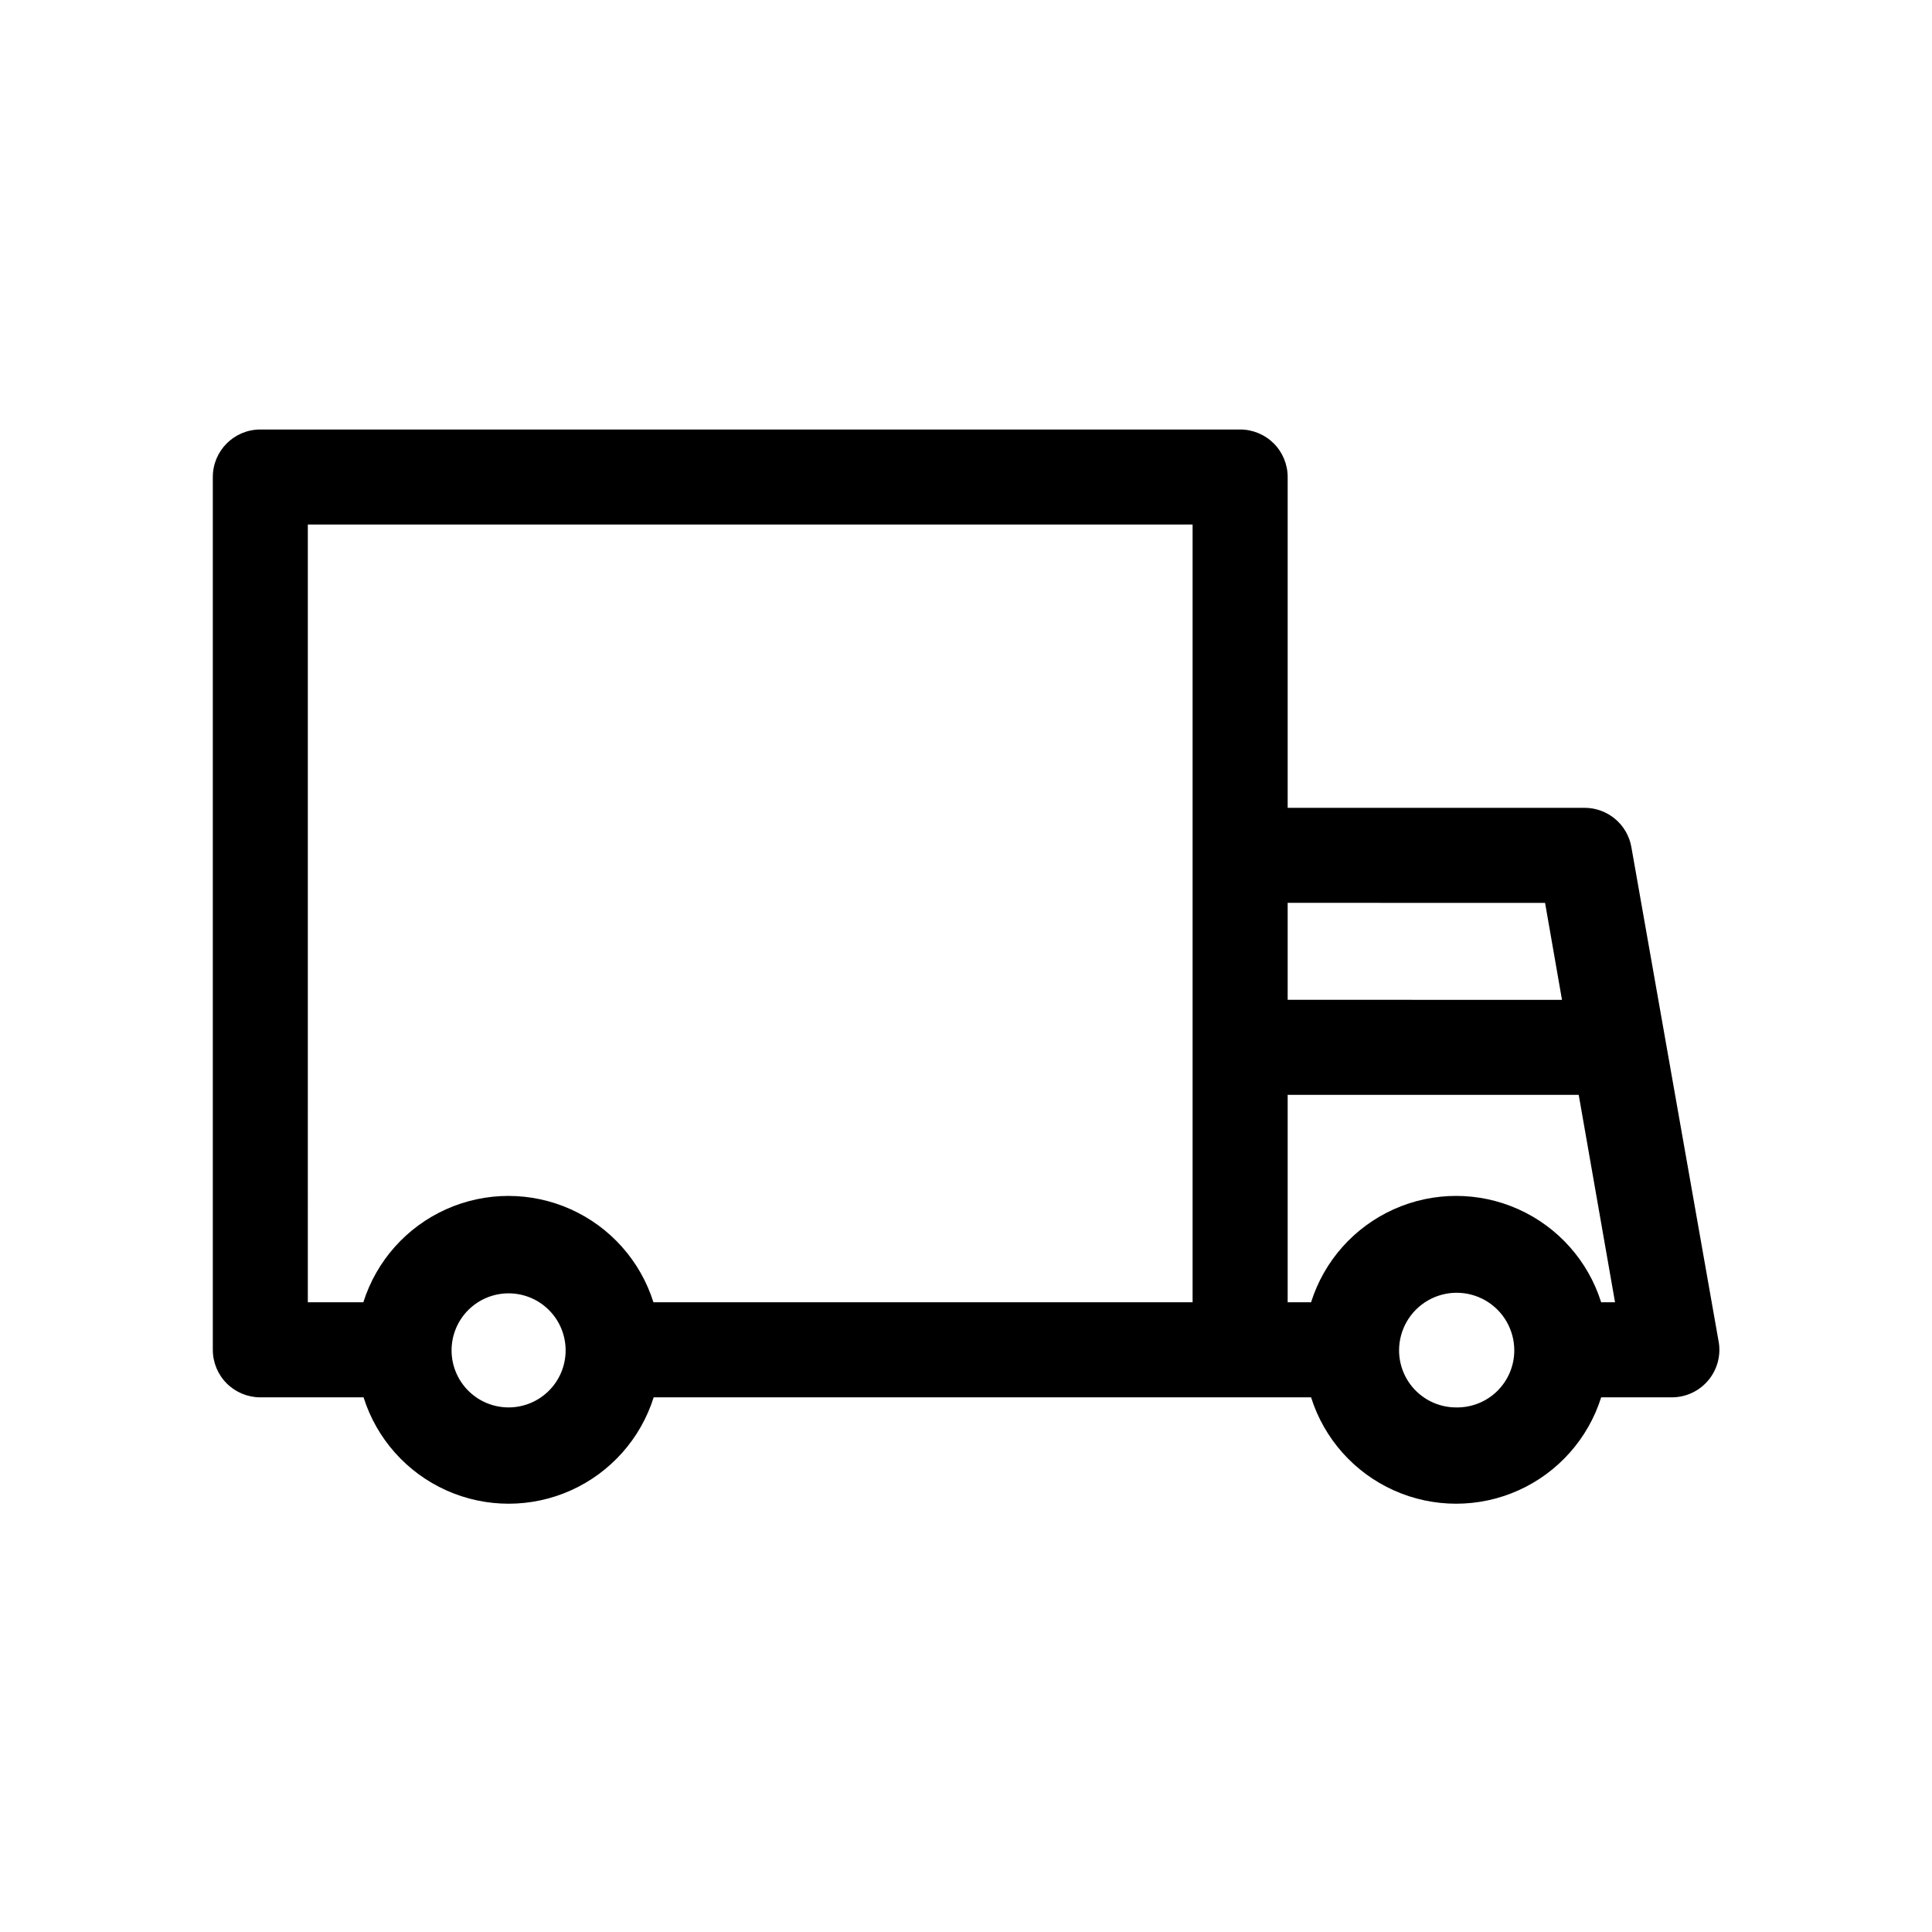<?xml version="1.0" encoding="UTF-8"?>
<!-- Uploaded to: SVG Repo, www.svgrepo.com, Generator: SVG Repo Mixer Tools -->
<svg fill="#000000" width="800px" height="800px" version="1.1" viewBox="144 144 512 512" xmlns="http://www.w3.org/2000/svg">
 <path d="m599.46 499.55-23.125-131.04c-1.051-6.023-6.277-10.422-12.395-10.43h-78.695v-87.664c0-3.34-1.324-6.543-3.688-8.906-2.363-2.359-5.566-3.688-8.906-3.688h-259.66c-6.957 0-12.594 5.637-12.594 12.594v231.3c0 3.34 1.324 6.543 3.688 8.906 2.363 2.359 5.566 3.688 8.906 3.688h27.355c3.461 10.973 11.441 19.945 21.941 24.656 10.496 4.711 22.504 4.711 33.004 0 10.496-4.711 18.48-13.684 21.938-24.656h174.22c3.457 10.973 11.441 19.945 21.938 24.656s22.508 4.711 33.004 0c10.496-4.711 18.48-13.684 21.938-24.656h18.742c3.719-0.004 7.242-1.648 9.633-4.496 2.391-2.848 3.402-6.606 2.762-10.266zm-46-116.28 4.484 25.695-72.699-0.004v-25.695zm-327.88-100.26h234.47v206.11h-142.88c-3.457-10.973-11.441-19.945-21.938-24.656-10.496-4.711-22.508-4.711-33.004 0-10.496 4.711-18.48 13.684-21.941 24.656h-14.711zm53.203 233.97c-4.008 0-7.852-1.594-10.688-4.43-2.832-2.832-4.426-6.676-4.426-10.688 0-4.008 1.594-7.852 4.426-10.688 2.836-2.832 6.68-4.426 10.688-4.426s7.856 1.594 10.688 4.426c2.836 2.836 4.426 6.68 4.426 10.688 0 4.012-1.59 7.856-4.426 10.688-2.832 2.836-6.68 4.43-10.688 4.43zm251.1 0c-4.008 0-7.852-1.594-10.688-4.43-2.832-2.832-4.426-6.676-4.426-10.688 0-5.453 2.91-10.492 7.633-13.219 4.723-2.727 10.543-2.727 15.266 0 4.723 2.727 7.633 7.766 7.633 13.219 0 4.07-1.641 7.973-4.551 10.816s-6.848 4.394-10.914 4.301zm38.441-27.859v-0.004c-3.457-10.973-11.441-19.945-21.938-24.656-10.496-4.711-22.508-4.711-33.004 0-10.496 4.711-18.48 13.684-21.938 24.656h-6.199v-54.965h77.133l9.621 54.965z"/>
</svg>